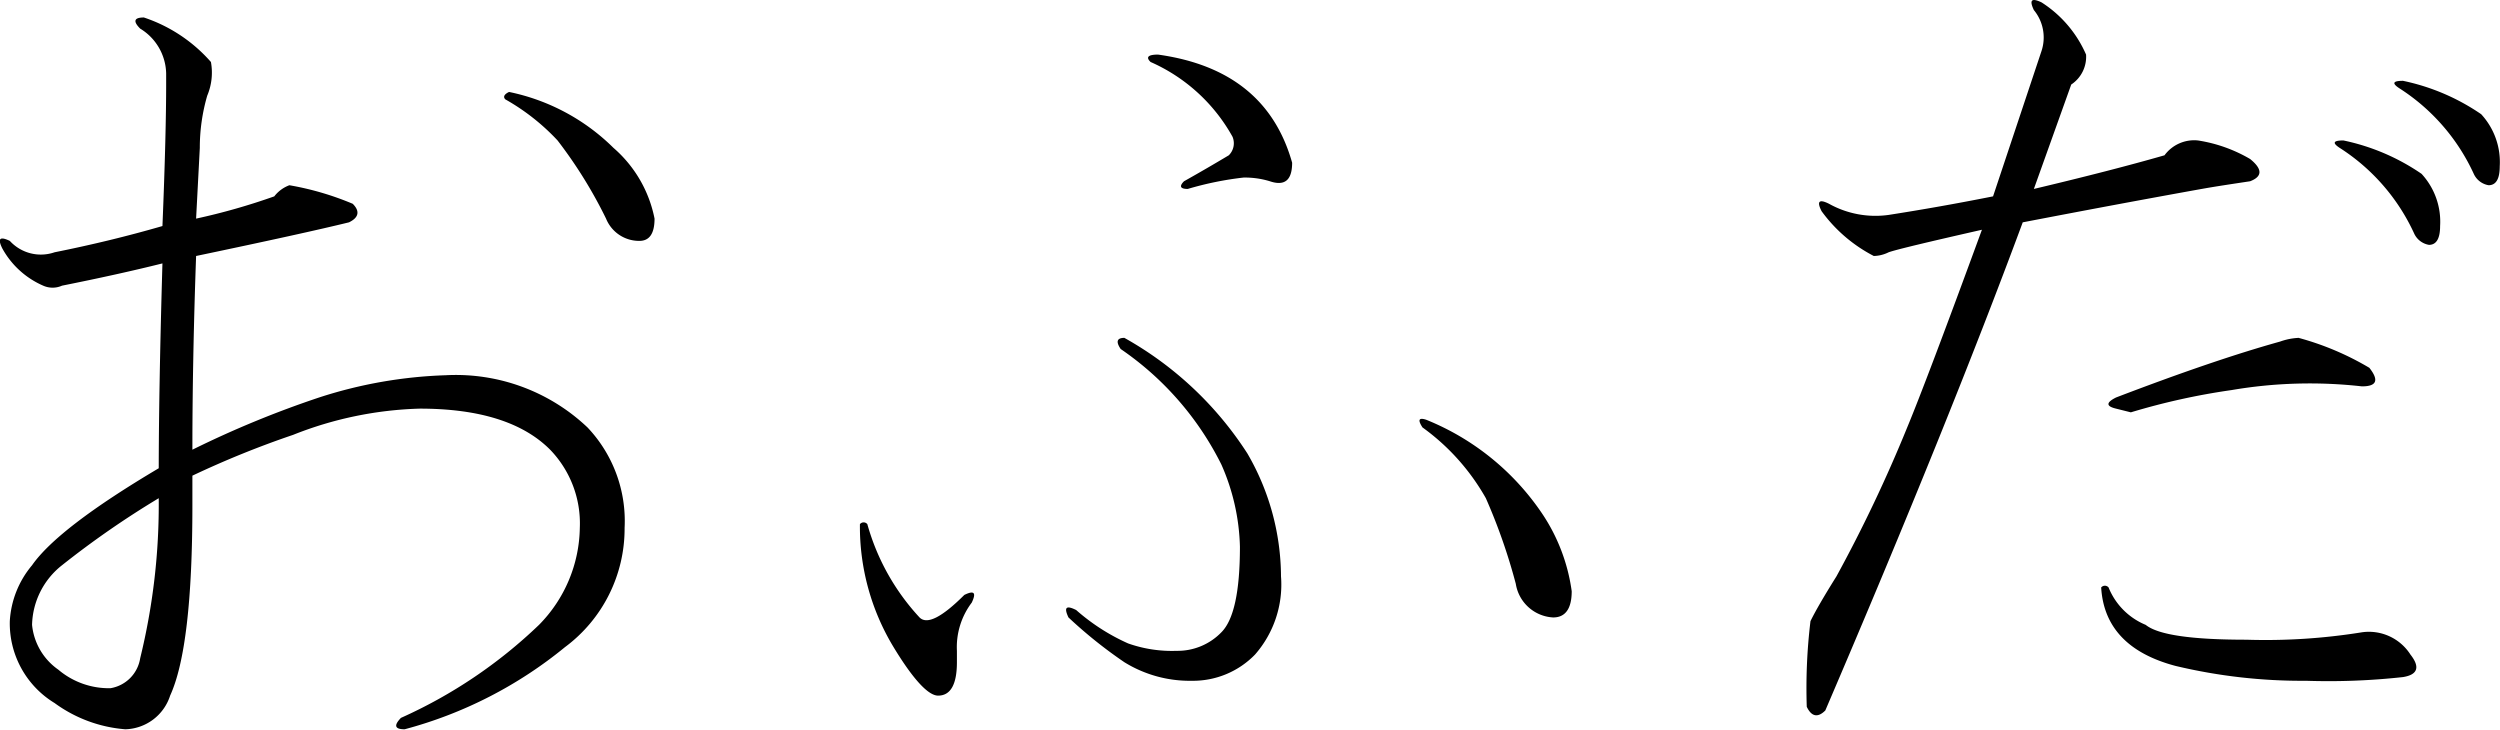 <svg id="sanpai_ttl06_2" xmlns="http://www.w3.org/2000/svg" width="94.34" height="27.53" viewBox="0 0 94.34 27.53">
  <defs>
    <style>
      .cls-1 {
        fill-rule: evenodd;
      }
    </style>
  </defs>
  <path id="おふだ" class="cls-1" d="M1058.93,1263.41c-0.37,0-.42.14-0.14,0.42a2.027,2.027,0,0,1,.98,1.69v0.42c0,1.12-.04,2.91-0.14,5.34-1.31.38-2.67,0.71-4.07,0.99a1.587,1.587,0,0,1-1.69-.43c-0.38-.18-0.47-0.09-0.28.29a3.228,3.228,0,0,0,1.54,1.4,0.871,0.871,0,0,0,.71,0c1.4-.28,2.67-0.56,3.79-0.84q-0.135,4.635-.14,7.73-3.795,2.25-4.78,3.66a3.591,3.591,0,0,0-.84,2.11,3.517,3.517,0,0,0,1.69,3.09,5.2,5.2,0,0,0,2.67.99,1.827,1.827,0,0,0,1.69-1.27q0.84-1.83.84-7.17v-1.13a35.625,35.625,0,0,1,3.8-1.54,13.932,13.932,0,0,1,4.78-.99q3.375,0,4.92,1.55a4,4,0,0,1,1.12,2.95,5.32,5.32,0,0,1-1.54,3.66,18.34,18.34,0,0,1-5.21,3.51c-0.28.29-.23,0.43,0.14,0.43a16.076,16.076,0,0,0,6.05-3.1,5.568,5.568,0,0,0,2.25-4.5,5.135,5.135,0,0,0-1.4-3.79,7.218,7.218,0,0,0-5.35-1.97,17.183,17.183,0,0,0-4.78.84,37.789,37.789,0,0,0-4.78,1.97q0-3.375.14-7.31,4.08-.855,5.77-1.27c0.37-.18.42-0.42,0.14-0.7a10.952,10.952,0,0,0-2.39-.7,1.283,1.283,0,0,0-.57.42,24.091,24.091,0,0,1-2.95.84l0.14-2.67a7.051,7.051,0,0,1,.28-1.97,2.242,2.242,0,0,0,.14-1.27,5.8,5.8,0,0,0-2.53-1.68h0Zm13.78,2.81c-0.19.09-.23,0.19-0.14,0.28a8.2,8.2,0,0,1,1.97,1.55,17.288,17.288,0,0,1,1.83,2.95,1.345,1.345,0,0,0,1.26.84q0.57,0,.57-0.84a4.743,4.743,0,0,0-1.55-2.67,7.843,7.843,0,0,0-3.94-2.11h0Zm-13.22,15.33a24.371,24.371,0,0,1-.7,6.04,1.358,1.358,0,0,1-1.12,1.13,2.953,2.953,0,0,1-1.97-.7,2.336,2.336,0,0,1-.99-1.69,2.948,2.948,0,0,1,1.13-2.25,34.277,34.277,0,0,1,3.65-2.53h0Zm36.44-6.05c-0.28,0-.33.14-0.14,0.42a11.475,11.475,0,0,1,3.8,4.36,8.122,8.122,0,0,1,.7,3.1c0,1.68-.23,2.76-0.7,3.23a2.3,2.3,0,0,1-1.69.7,4.957,4.957,0,0,1-1.83-.28,7.71,7.71,0,0,1-1.96-1.26c-0.38-.19-0.47-0.1-0.29.28a17.312,17.312,0,0,0,2.11,1.69,4.688,4.688,0,0,0,2.54.7,3.262,3.262,0,0,0,2.39-.99,4.006,4.006,0,0,0,.98-2.95,9.3,9.3,0,0,0-1.27-4.64,13.134,13.134,0,0,0-4.64-4.36h0Zm11.39,3.09c-0.28-.09-0.33,0-0.14.29a8.348,8.348,0,0,1,2.39,2.67,21.793,21.793,0,0,1,1.13,3.23,1.508,1.508,0,0,0,1.41,1.27c0.46,0,.7-0.33.7-0.99a6.944,6.944,0,0,0-1.13-2.95,9.616,9.616,0,0,0-4.36-3.52h0Zm-21.09,3.94a0.179,0.179,0,0,0-.28,0,8.773,8.773,0,0,0,1.27,4.64c0.74,1.22,1.31,1.83,1.68,1.83,0.47,0,.71-0.42.71-1.26v-0.43a2.787,2.787,0,0,1,.56-1.82c0.18-.38.09-0.47-0.28-0.29-0.85.85-1.41,1.13-1.69,0.85a8.548,8.548,0,0,1-1.97-3.52h0Zm10.97-17.72c-0.38,0-.47.1-0.28,0.28a6.559,6.559,0,0,1,3.09,2.82,0.636,0.636,0,0,1-.14.7c-0.47.28-1.03,0.61-1.69,0.98-0.19.19-.14,0.29,0.14,0.29a12.234,12.234,0,0,1,2.11-.43,3.238,3.238,0,0,1,.99.14c0.56,0.19.84-.04,0.84-0.7-0.66-2.34-2.34-3.7-5.06-4.08h0Zm33.34-1.97c-0.38-.18-0.47-0.09-0.29.29a1.626,1.626,0,0,1,.29,1.54l-1.83,5.49c-1.41.28-2.72,0.51-3.94,0.7a3.6,3.6,0,0,1-2.25-.42c-0.38-.19-0.47-0.09-0.28.28a5.623,5.623,0,0,0,1.97,1.69,1.322,1.322,0,0,0,.56-0.14c0.28-.1,1.45-0.38,3.52-0.85-1.41,3.85-2.35,6.33-2.82,7.46a54.616,54.616,0,0,1-2.67,5.62c-0.47.75-.8,1.32-0.98,1.69a21.124,21.124,0,0,0-.14,3.23c0.18,0.38.42,0.42,0.7,0.14q4.635-10.815,7.45-18.42,3.66-.705,6.75-1.26c0.56-.1,1.17-0.19,1.83-0.29q0.705-.27,0-0.84a5.566,5.566,0,0,0-1.97-.7,1.39,1.39,0,0,0-1.26.56q-1.98.57-4.93,1.27l1.41-3.94a1.255,1.255,0,0,0,.56-1.13,4.434,4.434,0,0,0-1.68-1.97h0Zm2.53,22.08a0.179,0.179,0,0,0-.28,0c0.09,1.5,1.03,2.49,2.81,2.96a20.518,20.518,0,0,0,4.92.56,25.632,25.632,0,0,0,3.66-.14c0.56-.09.65-0.38,0.28-0.85a1.86,1.86,0,0,0-1.83-.84,22.8,22.8,0,0,1-4.36.28c-2.06,0-3.33-.18-3.8-0.56a2.562,2.562,0,0,1-1.4-1.41h0Zm6.47-9.28c-1.69.47-3.76,1.18-6.19,2.11q-0.57.285,0,.42l0.56,0.14a25.616,25.616,0,0,1,3.8-.84,17.537,17.537,0,0,1,4.92-.14c0.56,0,.65-0.23.28-0.7a10.674,10.674,0,0,0-2.67-1.13,2.39,2.39,0,0,0-.7.14h0Zm5.06-4.08a0.752,0.752,0,0,0,.56.43c0.28,0,.42-0.24.42-0.71a2.666,2.666,0,0,0-.7-1.97,8.146,8.146,0,0,0-2.95-1.26c-0.38,0-.43.09-0.14,0.28a7.582,7.582,0,0,1,2.81,3.23h0Zm2.25-2.25a0.752,0.752,0,0,0,.56.43c0.28,0,.42-0.24.42-0.71a2.666,2.666,0,0,0-.7-1.97,8.146,8.146,0,0,0-2.95-1.26c-0.38,0-.43.09-0.14,0.28a7.582,7.582,0,0,1,2.81,3.23h0Z" transform="translate(-1053.5 -1262.75)"/>
</svg>

